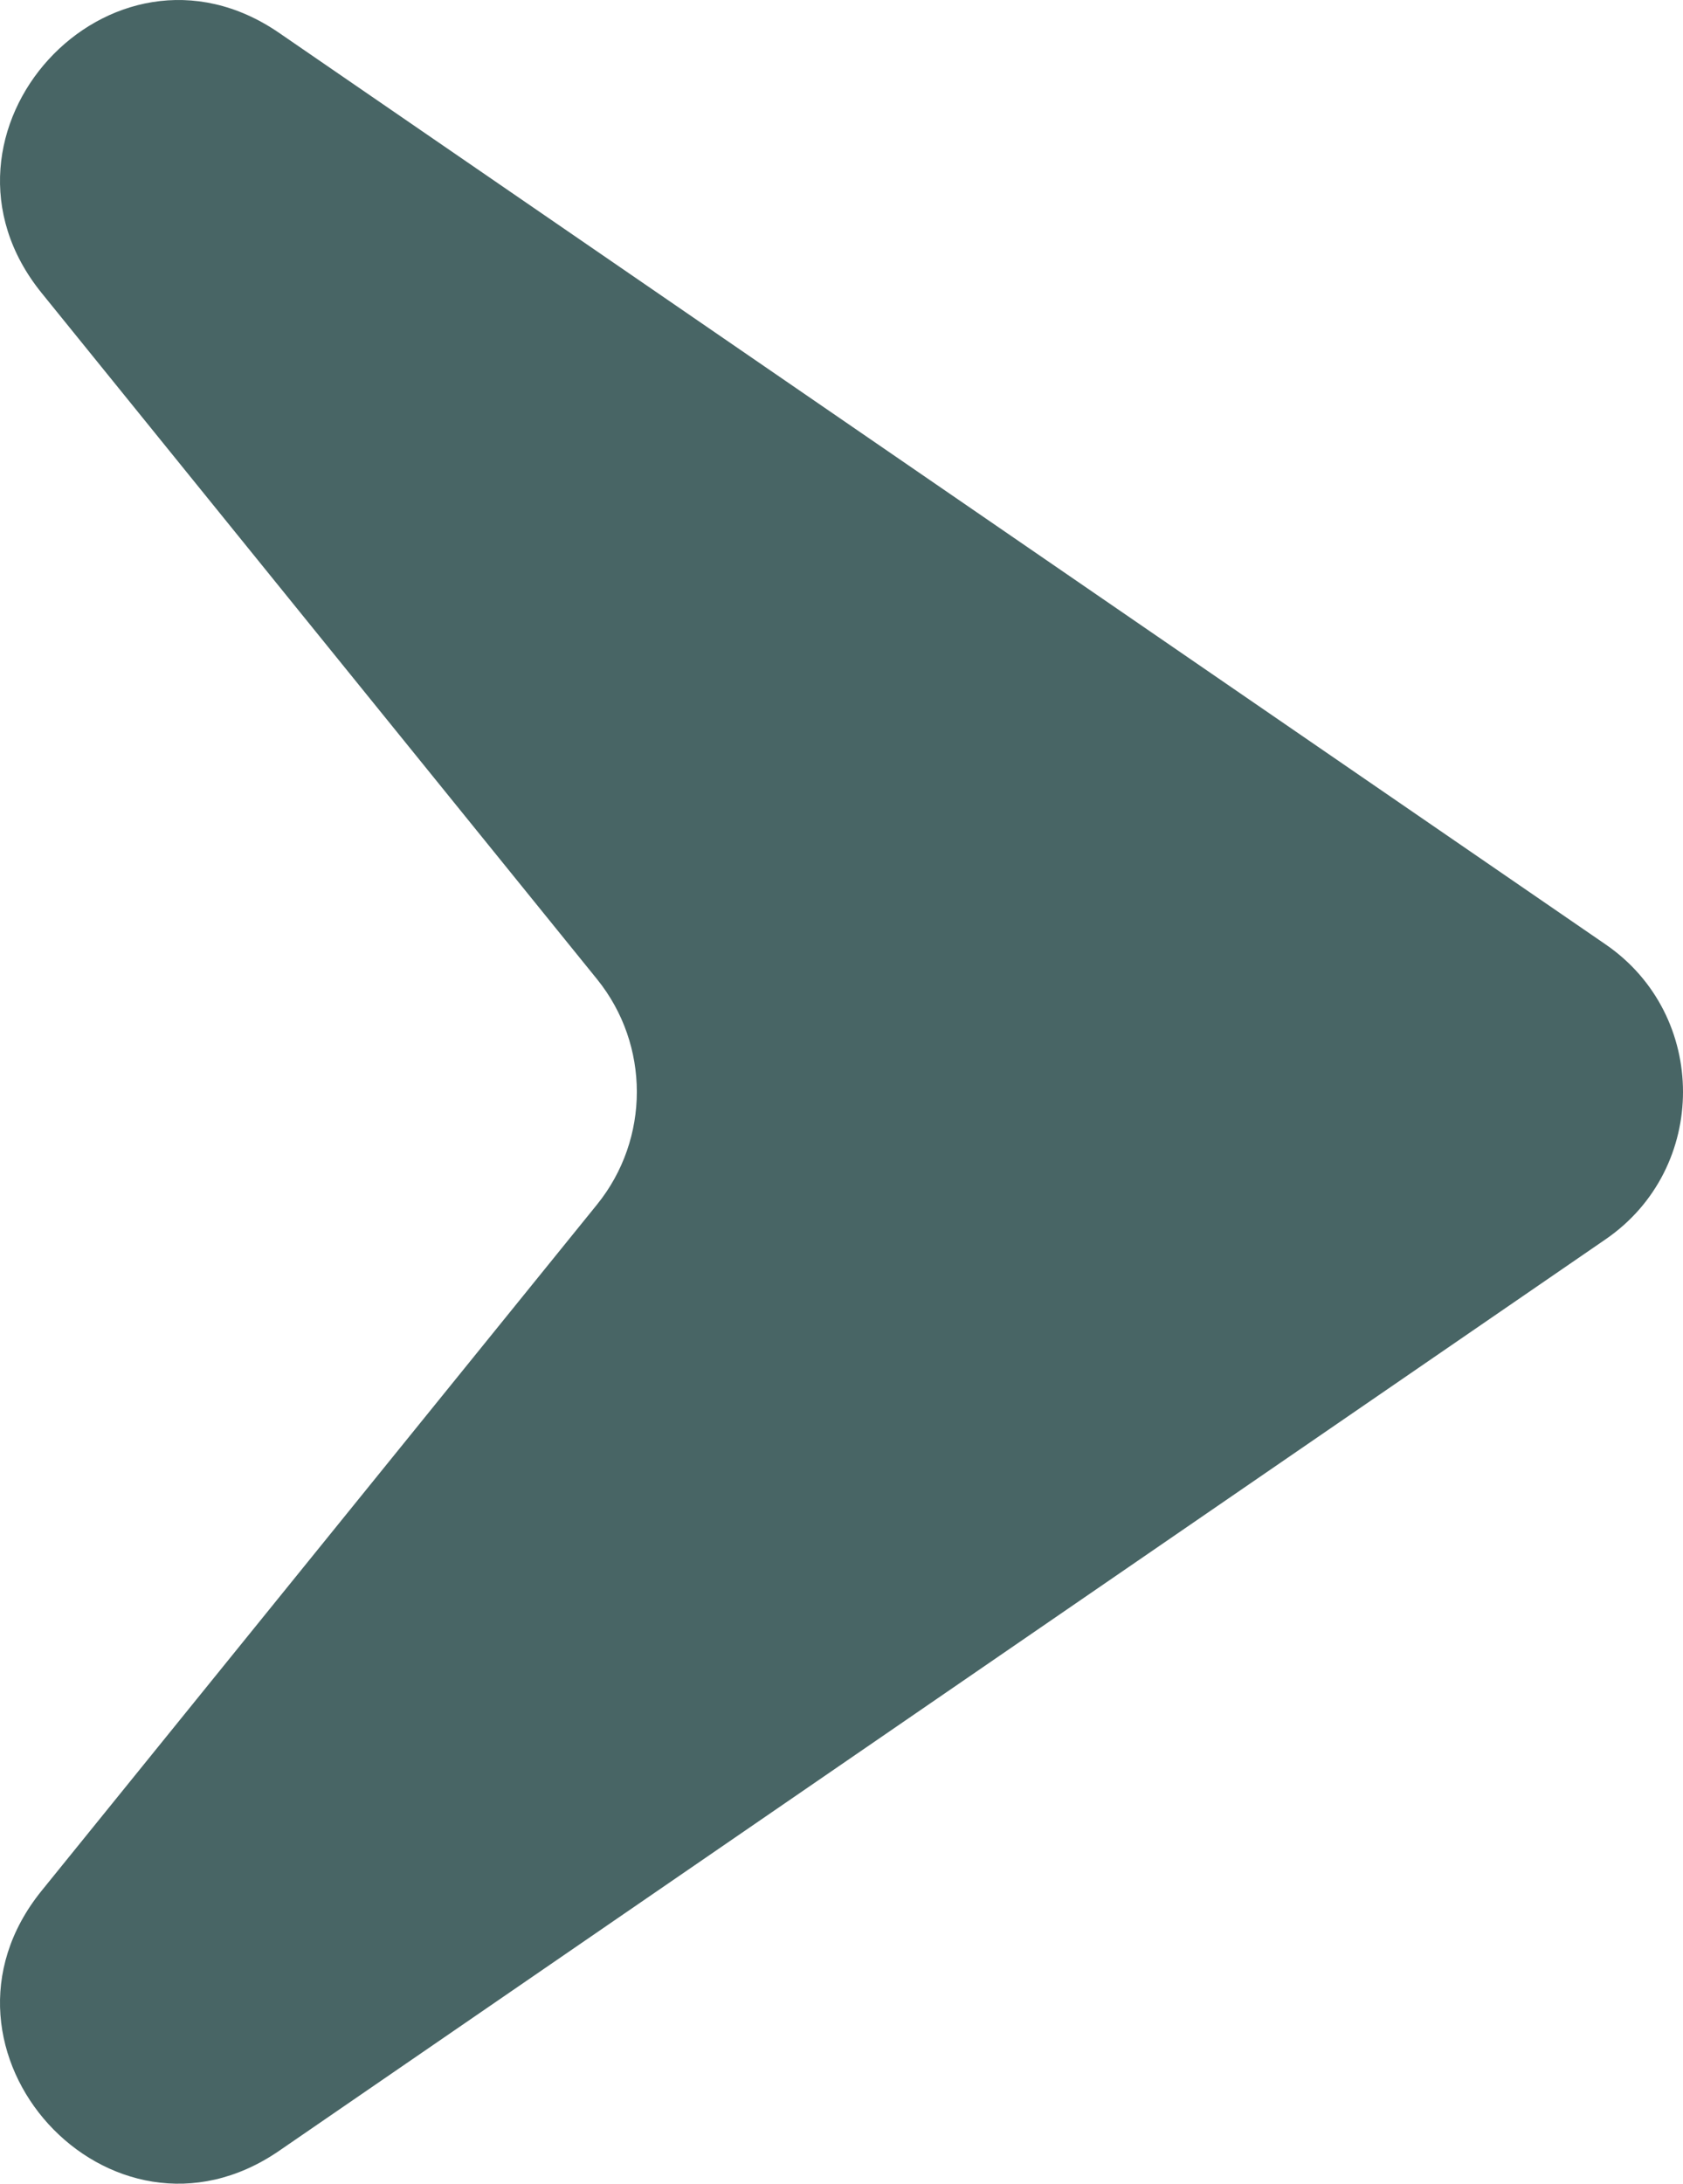 <svg width="101" height="131" viewBox="0 0 101 131" fill="none" xmlns="http://www.w3.org/2000/svg">
<path d="M96.359 56.658C102.547 60.909 102.547 70.091 96.359 74.342L16.749 129.028C6.609 135.994 -5.257 123.002 2.498 113.424L35.827 72.262C39.015 68.325 39.015 62.675 35.827 58.738L2.498 17.576C-5.257 7.998 6.609 -4.994 16.749 1.972L96.359 56.658Z" fill="#486565"/>
</svg>
